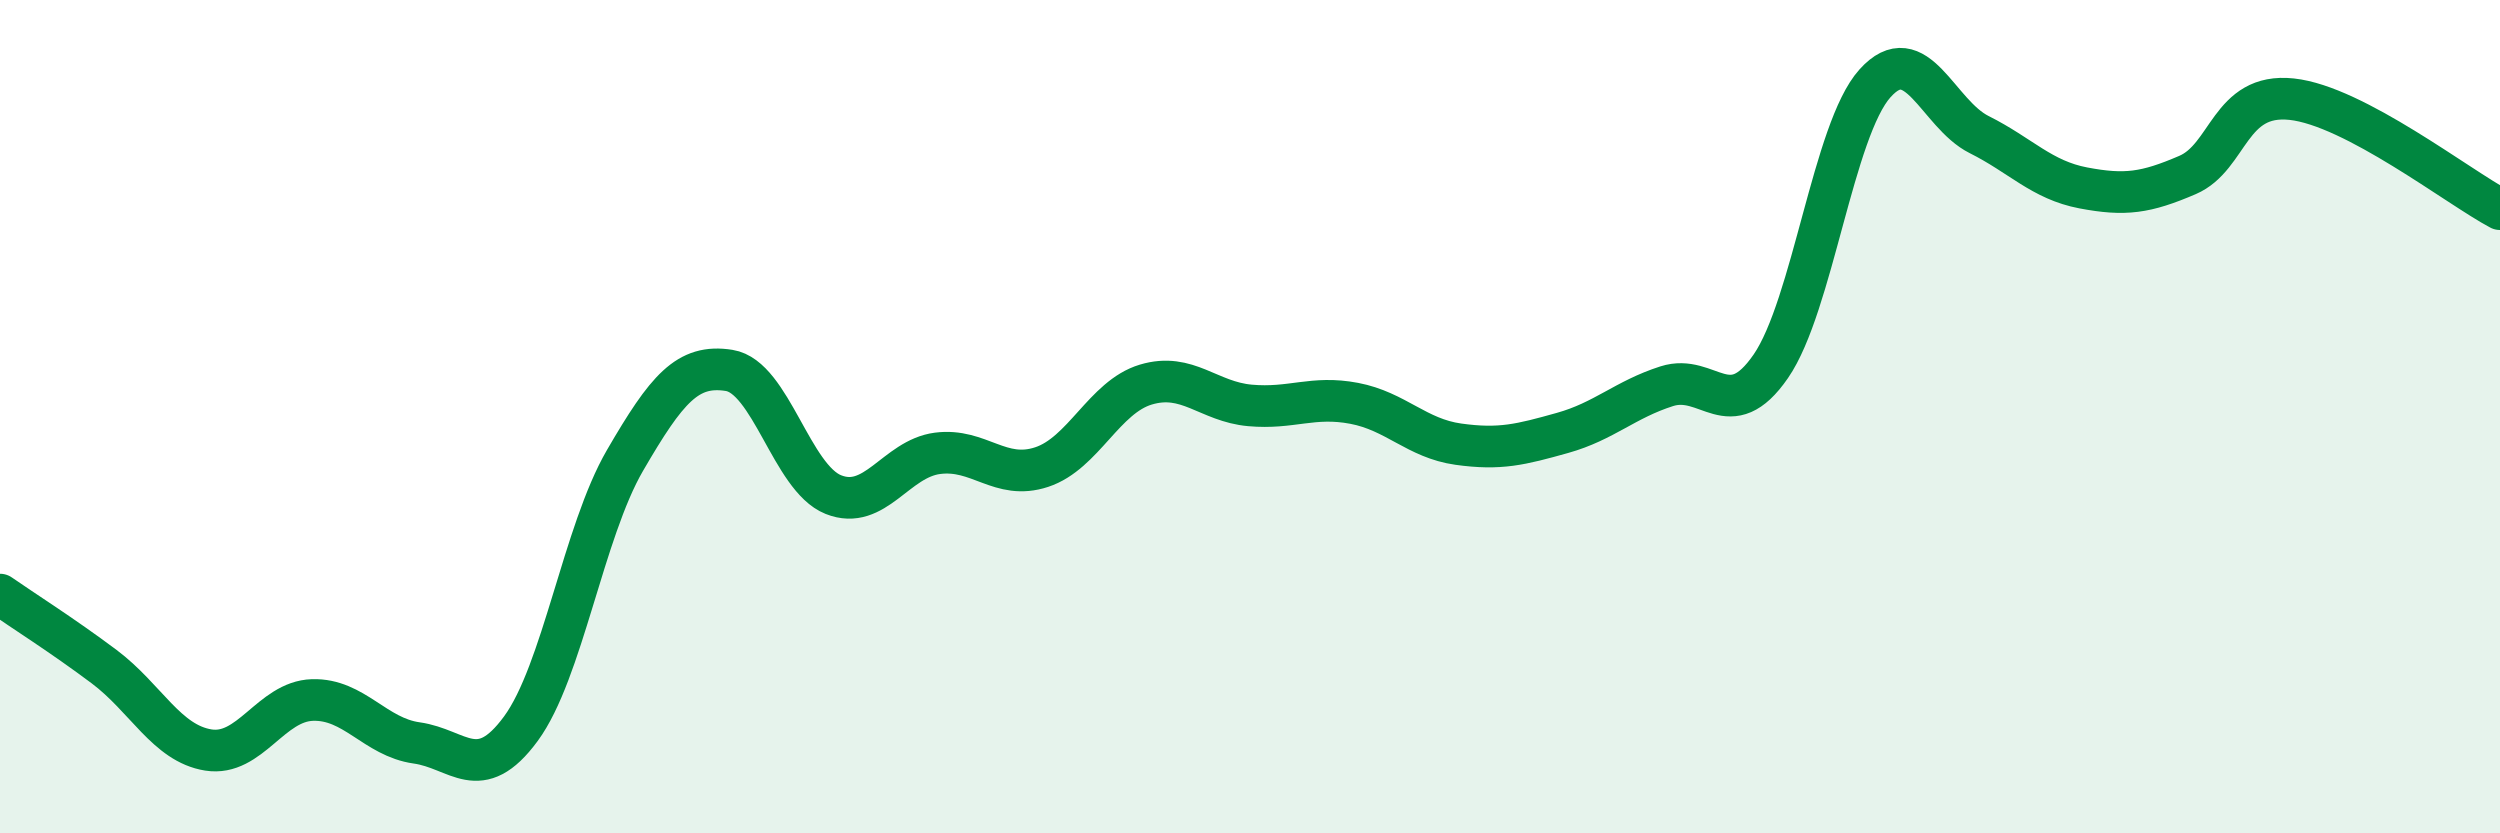 
    <svg width="60" height="20" viewBox="0 0 60 20" xmlns="http://www.w3.org/2000/svg">
      <path
        d="M 0,14.27 C 0.5,14.62 1.5,15.25 2.5,16 C 3.5,16.75 4,17.84 5,18 C 6,18.16 6.5,16.83 7.5,16.8 C 8.5,16.77 9,17.69 10,17.83 C 11,17.97 11.5,18.85 12.5,17.49 C 13.5,16.13 14,12.77 15,11.05 C 16,9.33 16.5,8.73 17.5,8.89 C 18.5,9.05 19,11.47 20,11.87 C 21,12.27 21.5,11.01 22.5,10.88 C 23.5,10.75 24,11.54 25,11.21 C 26,10.88 26.5,9.53 27.5,9.23 C 28.5,8.93 29,9.64 30,9.73 C 31,9.82 31.5,9.49 32.5,9.68 C 33.5,9.87 34,10.52 35,10.66 C 36,10.8 36.5,10.67 37.5,10.39 C 38.5,10.11 39,9.59 40,9.27 C 41,8.95 41.5,10.24 42.5,8.79 C 43.5,7.34 44,3.11 45,2 C 46,0.89 46.5,2.73 47.5,3.23 C 48.5,3.73 49,4.32 50,4.51 C 51,4.7 51.5,4.63 52.5,4.2 C 53.5,3.77 53.5,2.22 55,2.38 C 56.5,2.54 59,4.49 60,5.02L60 20L0 20Z"
        fill="#008740"
        opacity="0.1"
        stroke-linecap="round"
        stroke-linejoin="round"
      />
      <path
        d="M 0,14.27 C 0.5,14.62 1.5,15.25 2.5,16 C 3.5,16.75 4,17.84 5,18 C 6,18.16 6.5,16.83 7.5,16.8 C 8.5,16.77 9,17.69 10,17.83 C 11,17.97 11.5,18.85 12.5,17.49 C 13.5,16.13 14,12.77 15,11.05 C 16,9.33 16.5,8.73 17.5,8.89 C 18.5,9.05 19,11.47 20,11.87 C 21,12.27 21.5,11.01 22.5,10.88 C 23.5,10.75 24,11.54 25,11.21 C 26,10.88 26.5,9.53 27.5,9.23 C 28.5,8.93 29,9.64 30,9.73 C 31,9.82 31.5,9.49 32.5,9.68 C 33.5,9.87 34,10.52 35,10.66 C 36,10.8 36.5,10.67 37.5,10.39 C 38.5,10.11 39,9.59 40,9.27 C 41,8.95 41.5,10.24 42.5,8.79 C 43.5,7.34 44,3.11 45,2 C 46,0.89 46.5,2.73 47.5,3.23 C 48.5,3.73 49,4.32 50,4.51 C 51,4.7 51.5,4.63 52.5,4.2 C 53.5,3.77 53.5,2.22 55,2.38 C 56.5,2.54 59,4.49 60,5.02"
        stroke="#008740"
        stroke-width="1"
        fill="none"
        stroke-linecap="round"
        stroke-linejoin="round"
      />
    </svg>
  